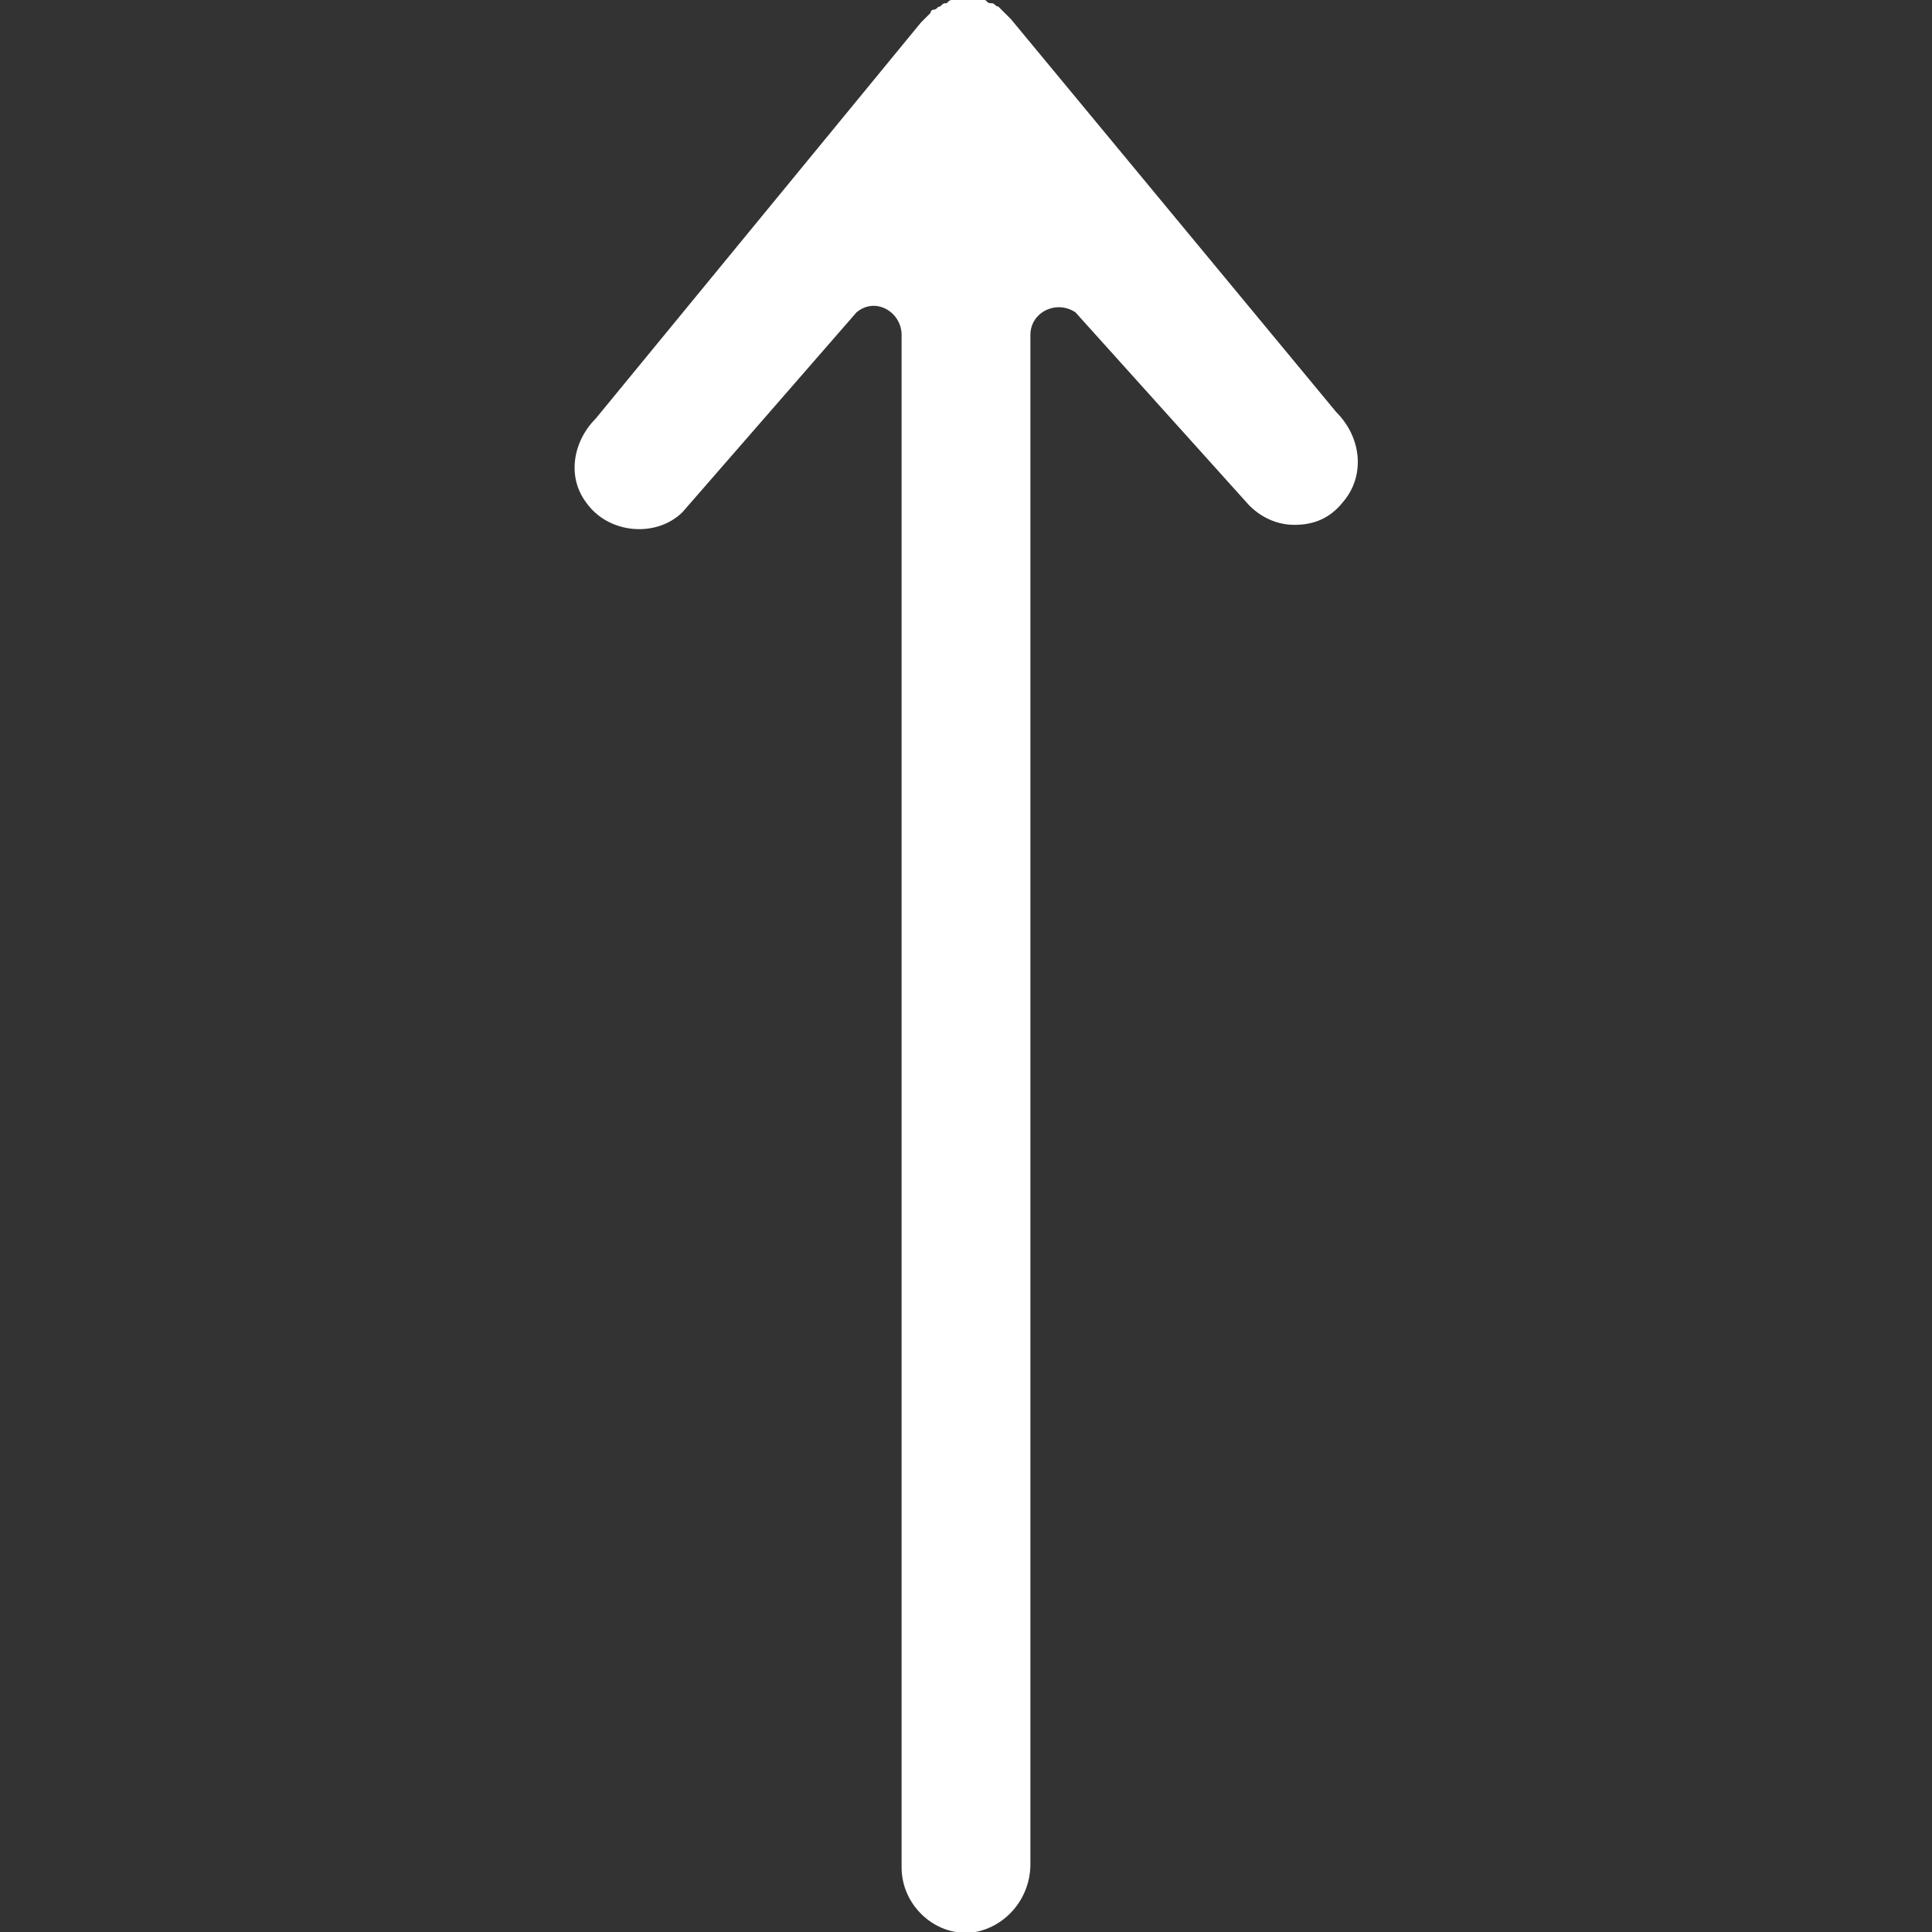 
<svg version="1.1" id="Layer_1" xmlns="http://www.w3.org/2000/svg" xmlns:xlink="http://www.w3.org/1999/xlink" x="0px" y="0px"
	 viewBox="0 0 60 60" style="enable-background:new 0 0 60 60;" xml:space="preserve">
<rect x="0" y="0" width="60" height="60" fill="#333333" stroke="none"/>
<style type="text/css">
	.st0{fill:#FFFFFF;}
</style>
<path class="st0" d="M30.3,60c1-0.2,1.7-1.1,1.7-2.1V10.4c0-0.7,0.8-1.1,1.4-0.7l5.4,6c0.4,0.4,0.9,0.6,1.4,0.6
	c0.6,0,1.1-0.2,1.5-0.7c0.7-0.8,0.6-2-0.2-2.8L31.4,0.6c-0.1-0.1-0.2-0.2-0.3-0.3L31,0.2c-0.1,0-0.1-0.1-0.2-0.1s-0.1,0-0.2-0.1
	c-0.1,0-0.1,0-0.2-0.1C30.1,0,29.9,0,29.6,0c-0.1,0-0.1,0-0.2,0.1c-0.1,0-0.1,0-0.2,0.1c-0.1,0-0.1,0.1-0.2,0.1c0,0-0.1,0-0.1,0.1
	c-0.1,0.1-0.2,0.2-0.3,0.3L18.5,13c-0.7,0.7-0.9,1.8-0.3,2.6c0.7,1,2.2,1.1,3,0.3l5.4-6.2c0.6-0.5,1.4,0,1.4,0.7V58
	C28,59.2,29.1,60.2,30.3,60z"/>
</svg>
